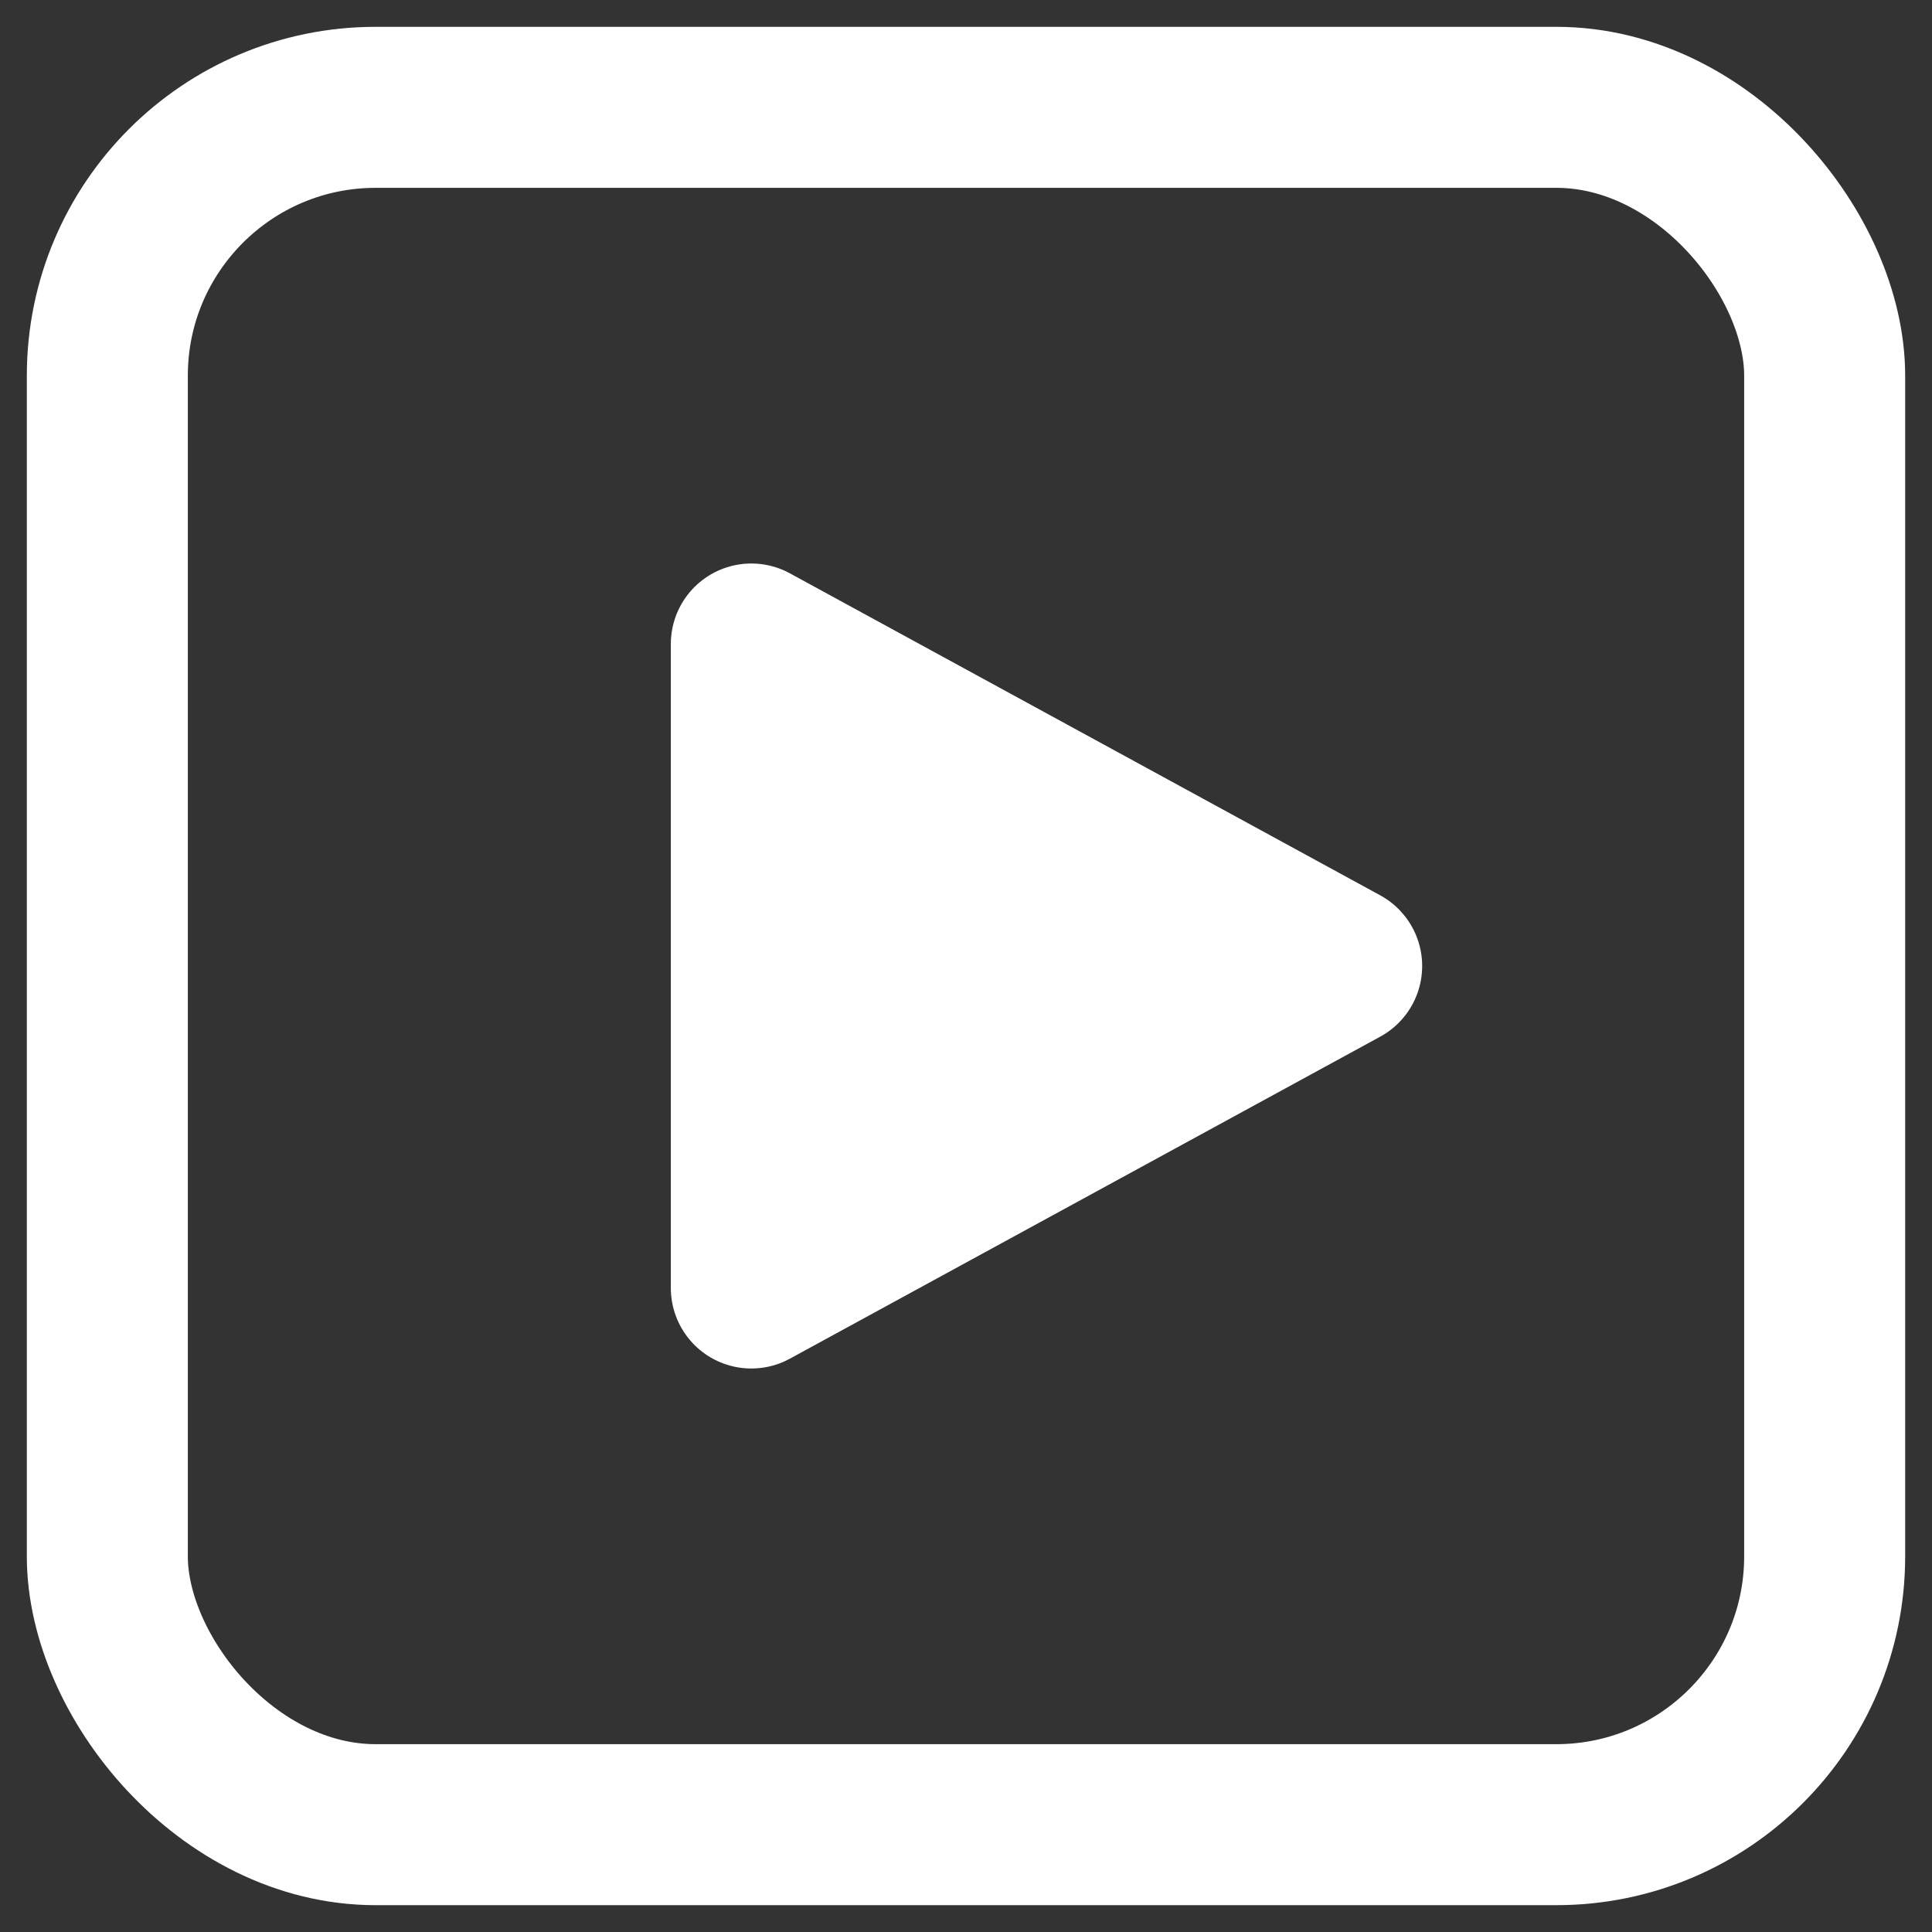 <svg xmlns="http://www.w3.org/2000/svg" width="36" height="36" viewBox="0 0 36 36">
    <rect x="0" y="0" width="36" height="36" fill="#333333" stroke="none"/>
    <g fill="none" fill-rule="evenodd" stroke="#FFF" stroke-width="3" transform="translate(2 2)">
        <rect width="32" height="32" rx="5"/>
        <path fill="#FFF" stroke-linecap="round" stroke-linejoin="round" d="M23 16l-11 6V10z"/>
    </g>
</svg>
